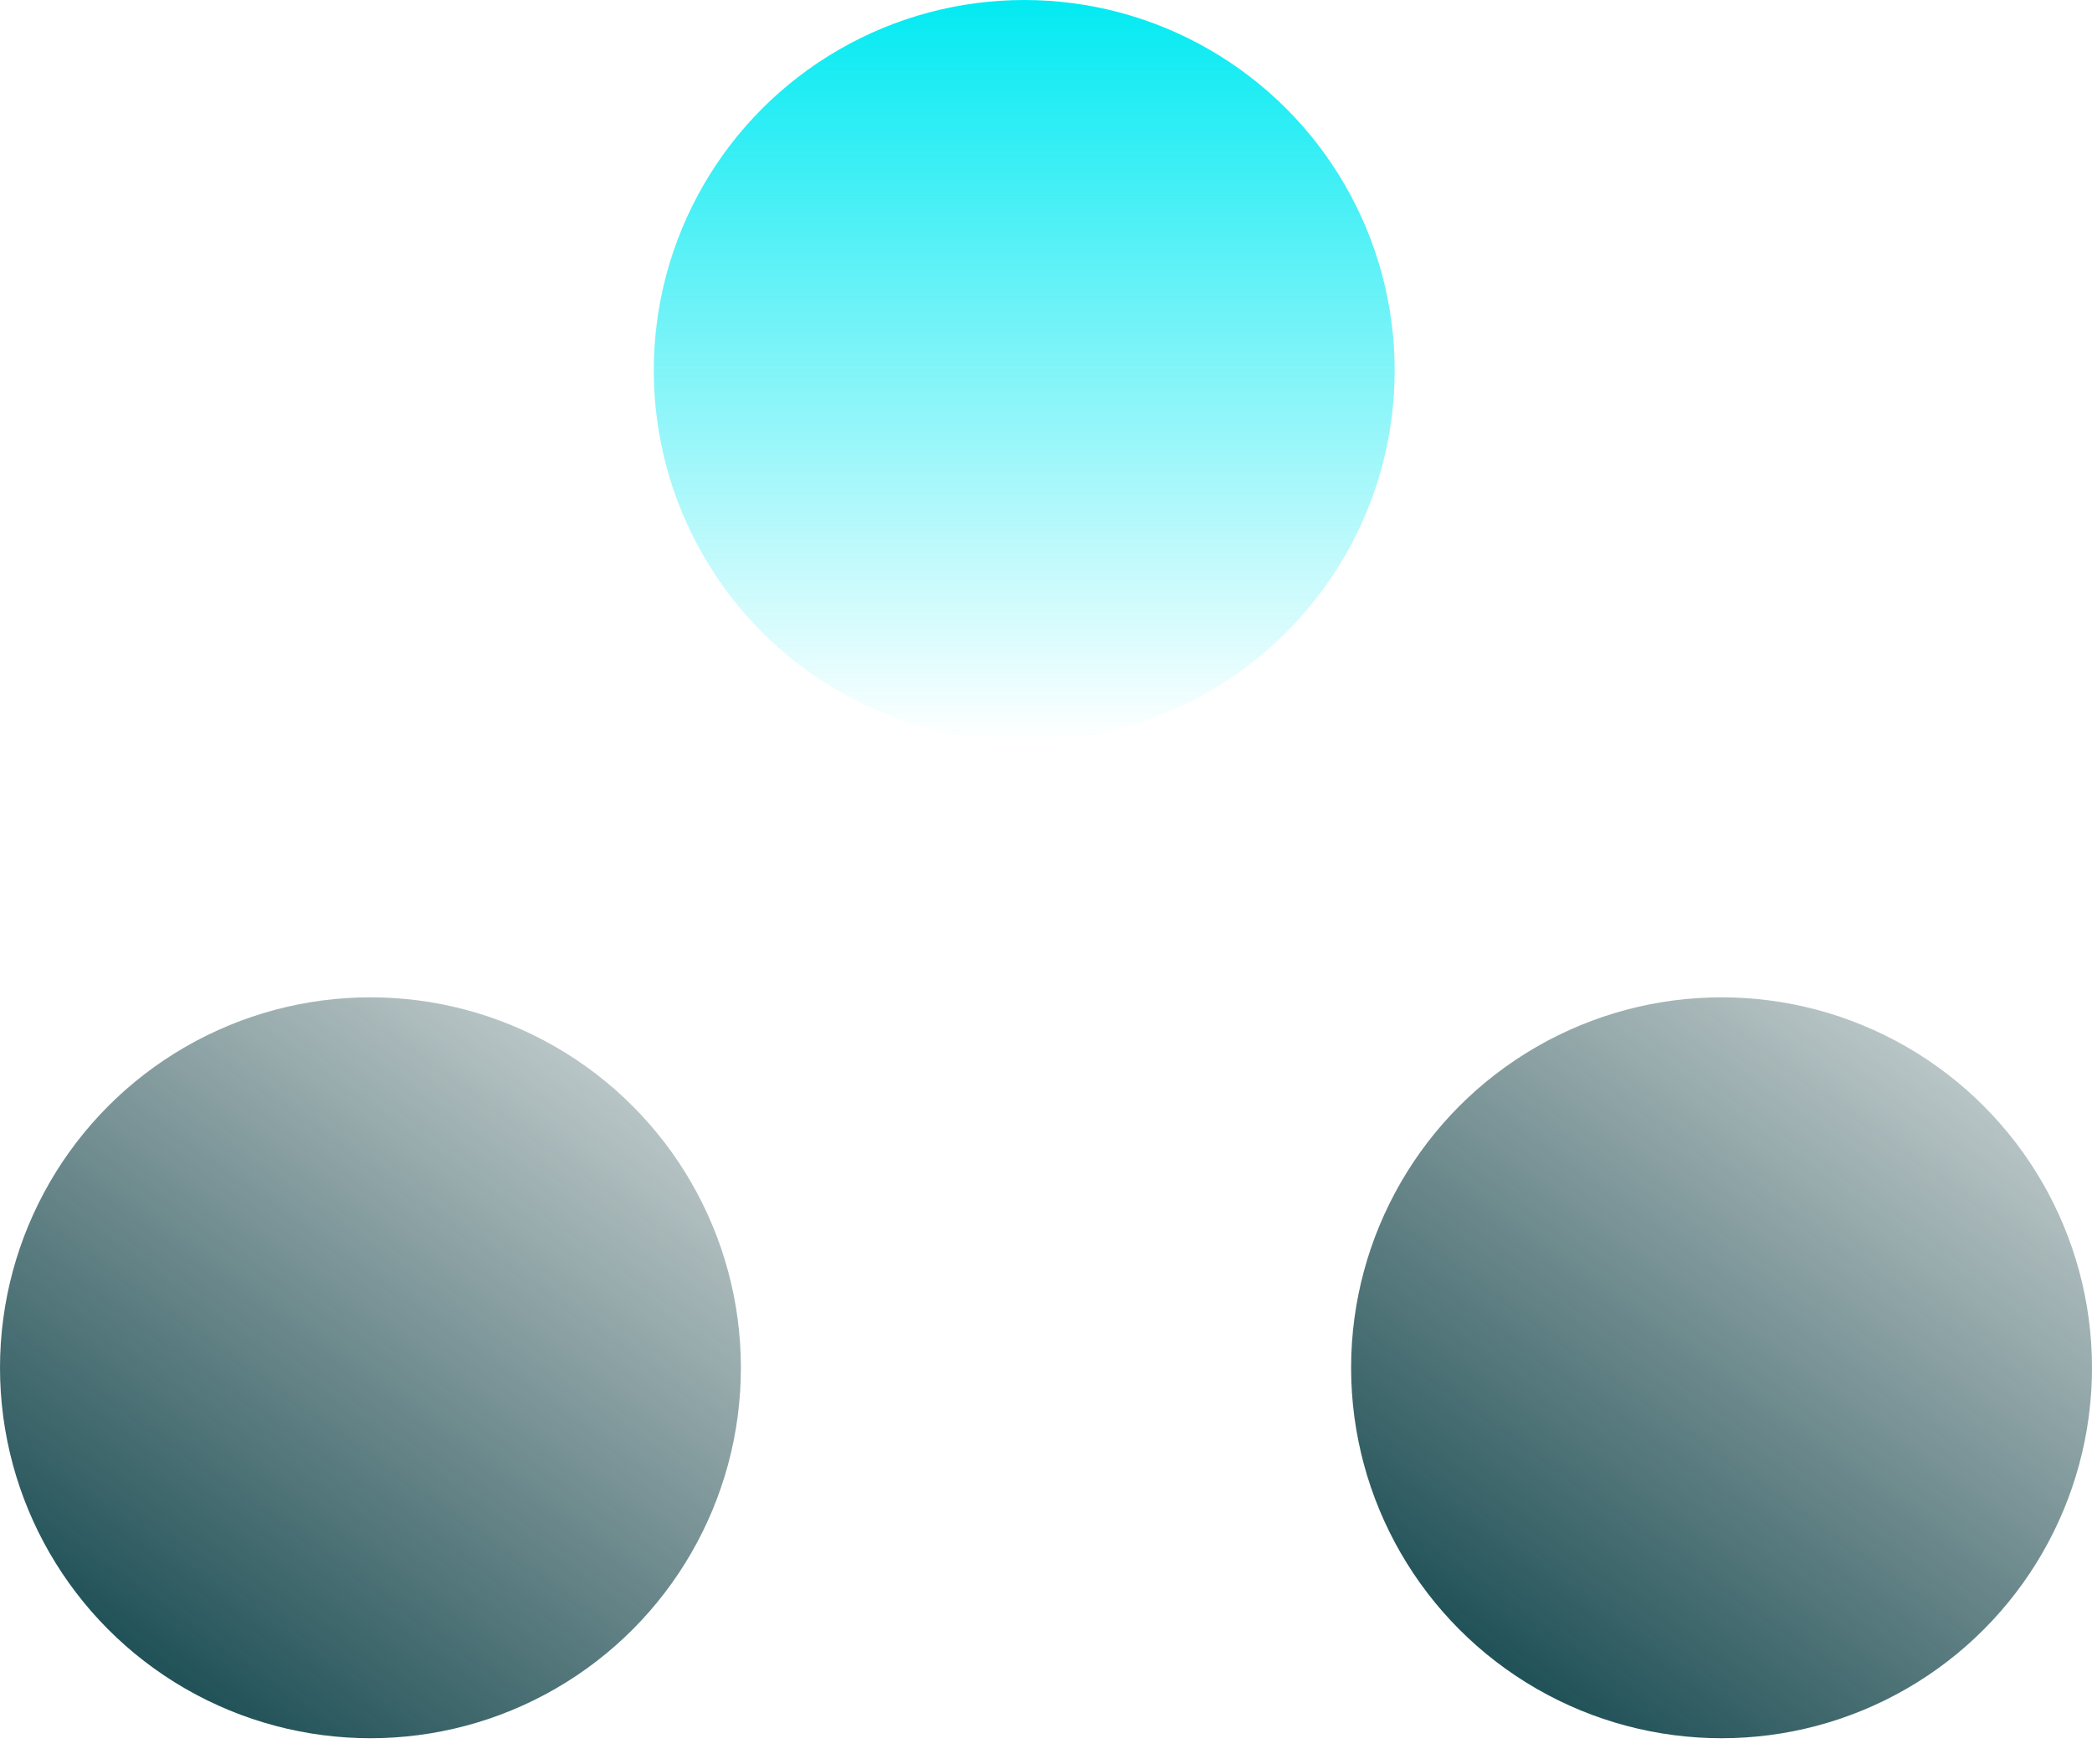 <?xml version="1.0" encoding="UTF-8"?>
<svg xmlns="http://www.w3.org/2000/svg" width="51" height="43" viewBox="0 0 51 43" fill="none">
  <circle cx="24.969" cy="9.031" r="9.031" fill="url(#paint0_linear_2120_259)"></circle>
  <circle cx="9.031" cy="33.344" r="9.031" fill="url(#paint1_linear_2120_259)"></circle>
  <circle cx="41.969" cy="33.344" r="9.031" fill="url(#paint2_linear_2120_259)"></circle>
  <defs>
    <linearGradient id="paint0_linear_2120_259" x1="24.969" y1="0" x2="24.969" y2="18.062" gradientUnits="userSpaceOnUse">
      <stop stop-color="#03EAF2"></stop>
      <stop offset="1" stop-color="#03EAF2" stop-opacity="0"></stop>
    </linearGradient>
    <linearGradient id="paint1_linear_2120_259" x1="1.097" y1="41.089" x2="17.711" y2="17.821" gradientUnits="userSpaceOnUse">
      <stop stop-color="#10464D"></stop>
      <stop offset="1" stop-color="#1A3D3F" stop-opacity="0"></stop>
    </linearGradient>
    <linearGradient id="paint2_linear_2120_259" x1="34.034" y1="41.089" x2="50.648" y2="17.821" gradientUnits="userSpaceOnUse">
      <stop stop-color="#10464D"></stop>
      <stop offset="1" stop-color="#1A3D3F" stop-opacity="0"></stop>
    </linearGradient>
  </defs>
</svg>
